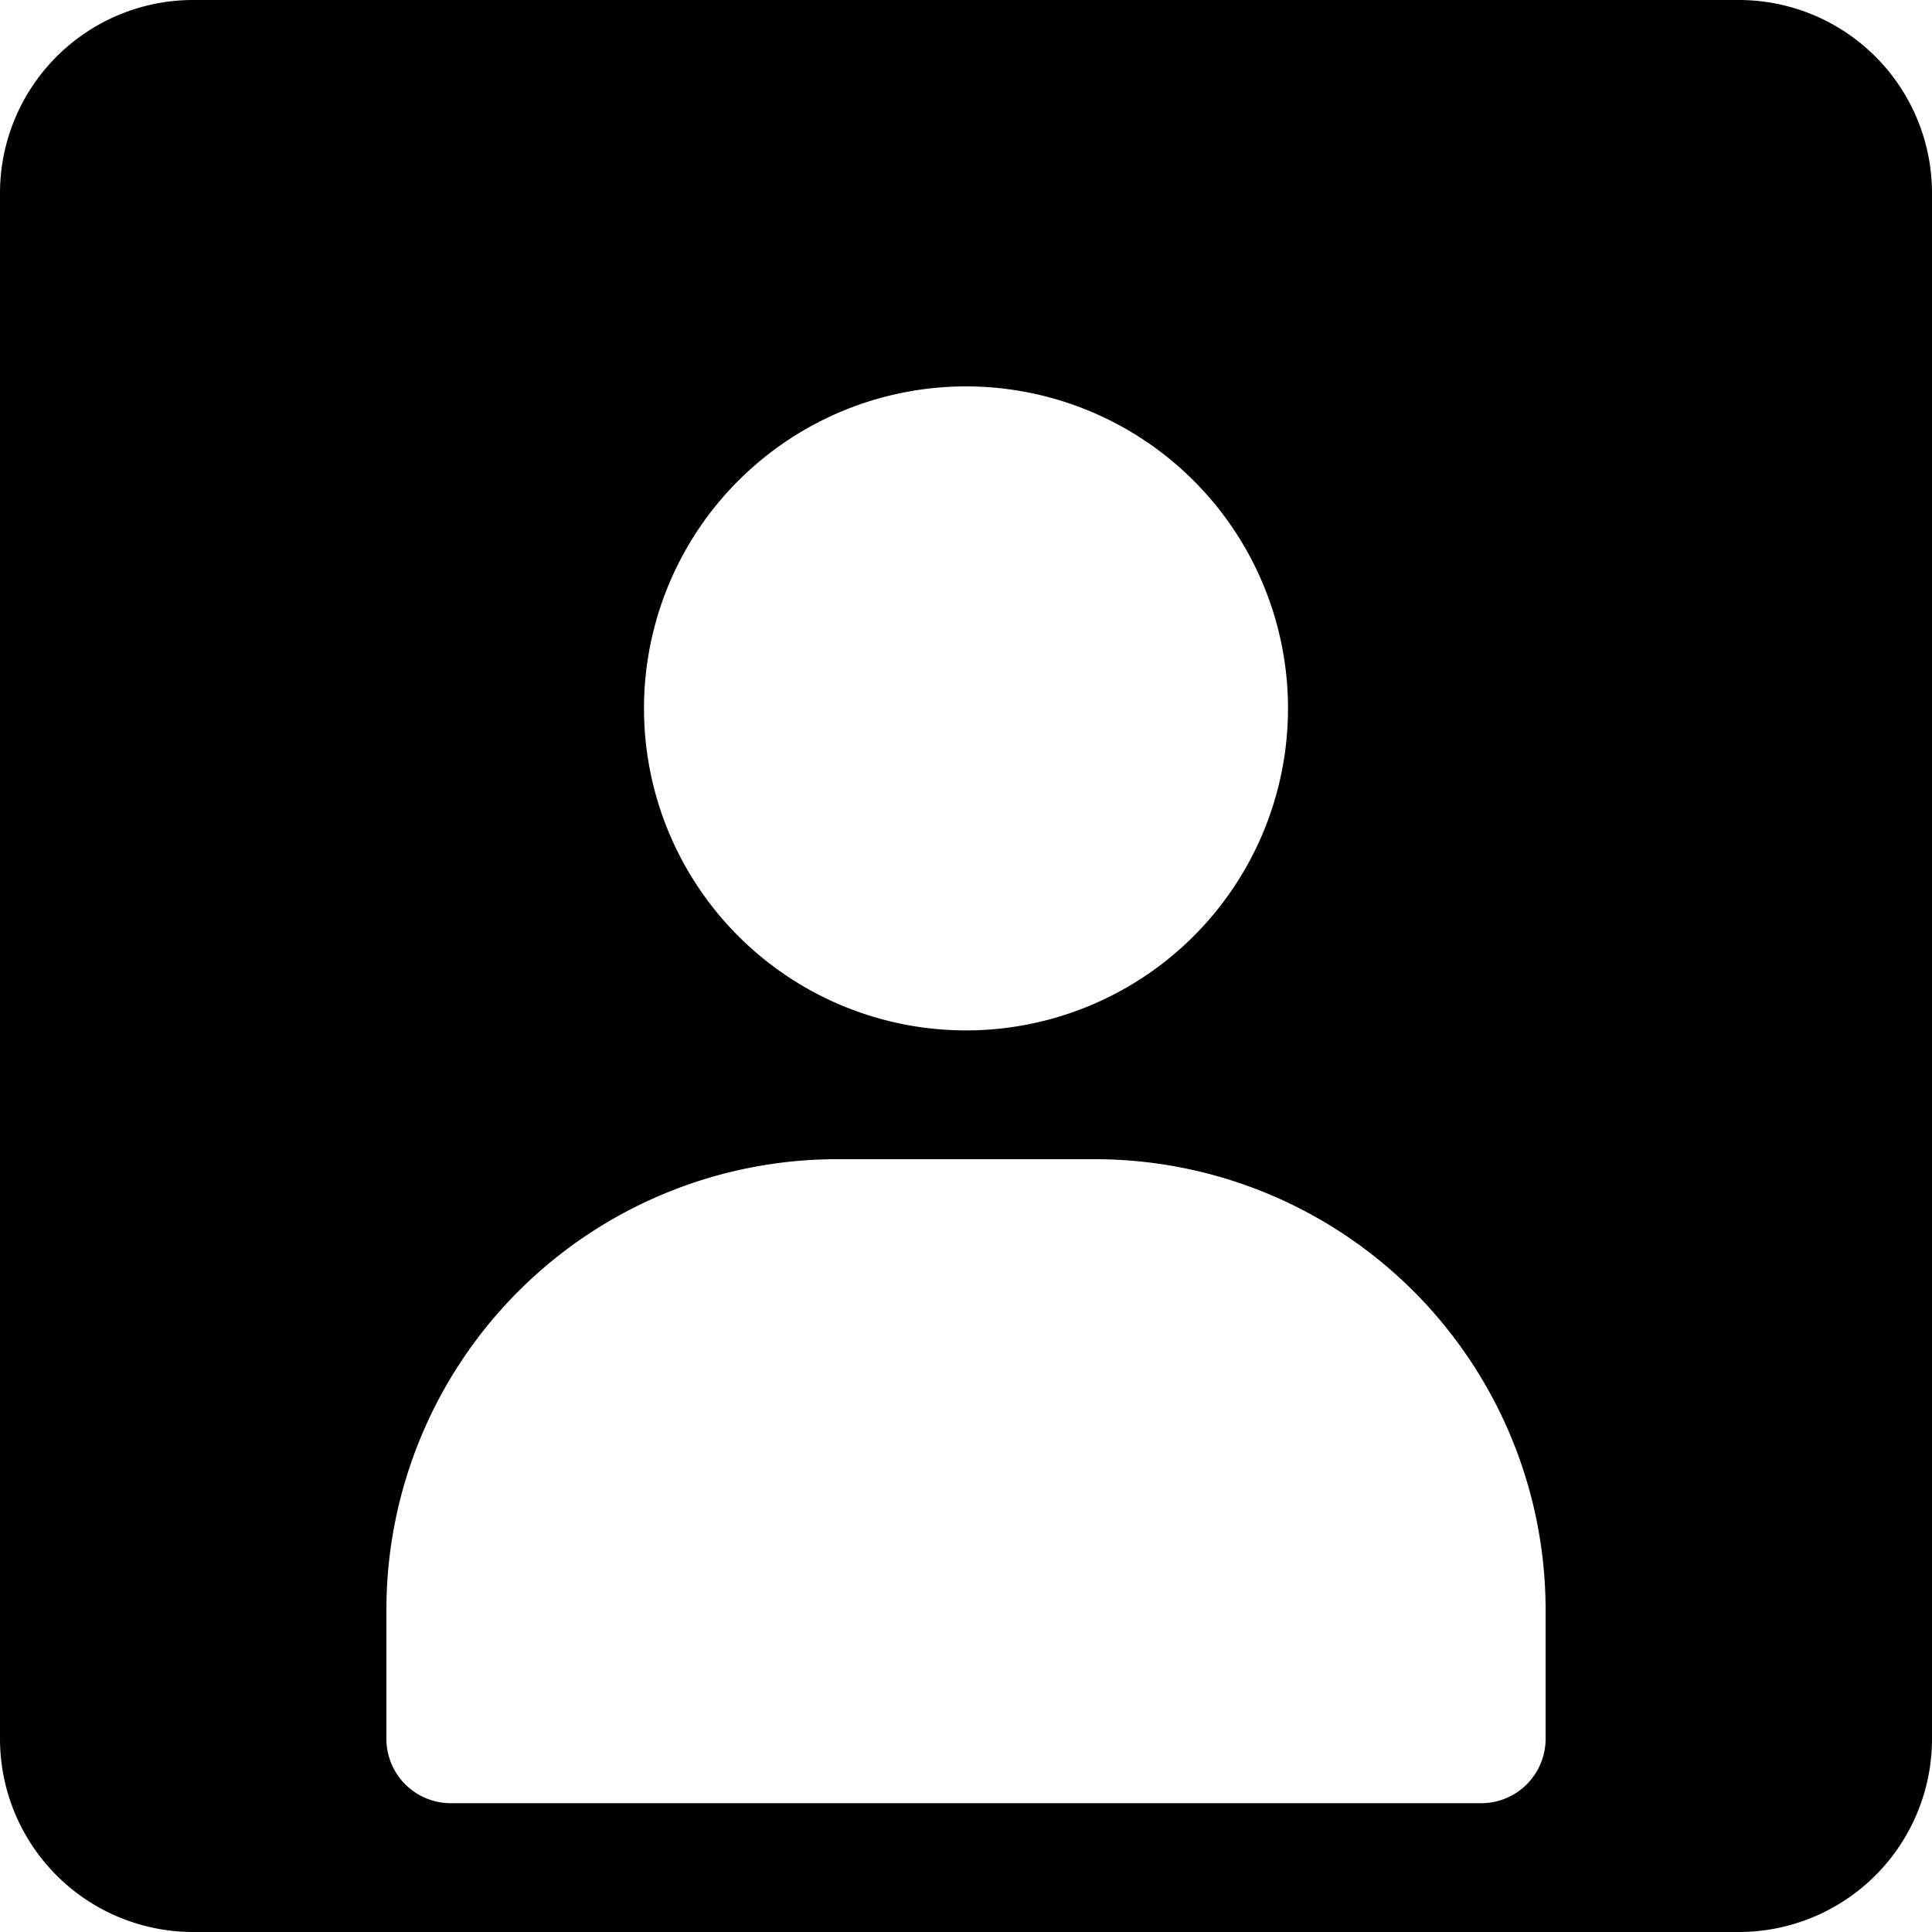<svg fill="none" viewBox="0 0 15 15" xmlns="http://www.w3.org/2000/svg">
  <path fill="currentColor" fill-rule="evenodd" d="M1.5 0A1.5 1.5 0 0 0 0 1.5v12A1.5 1.5 0 0 0 1.5 15h12a1.5 1.5 0 0 0 1.5-1.5v-12A1.5 1.5 0 0 0 13.5 0h-12zm5 9A3.5 3.5 0 0 0 3 12.5v1a.5.5 0 0 0 .5.5h8a.5.5 0 0 0 .5-.5v-1A3.5 3.5 0 0 0 8.5 9h-2zM5 5.5a2.5 2.5 0 1 1 5 0 2.5 2.5 0 0 1-5 0z" clip-rule="evenodd"/>
</svg>
